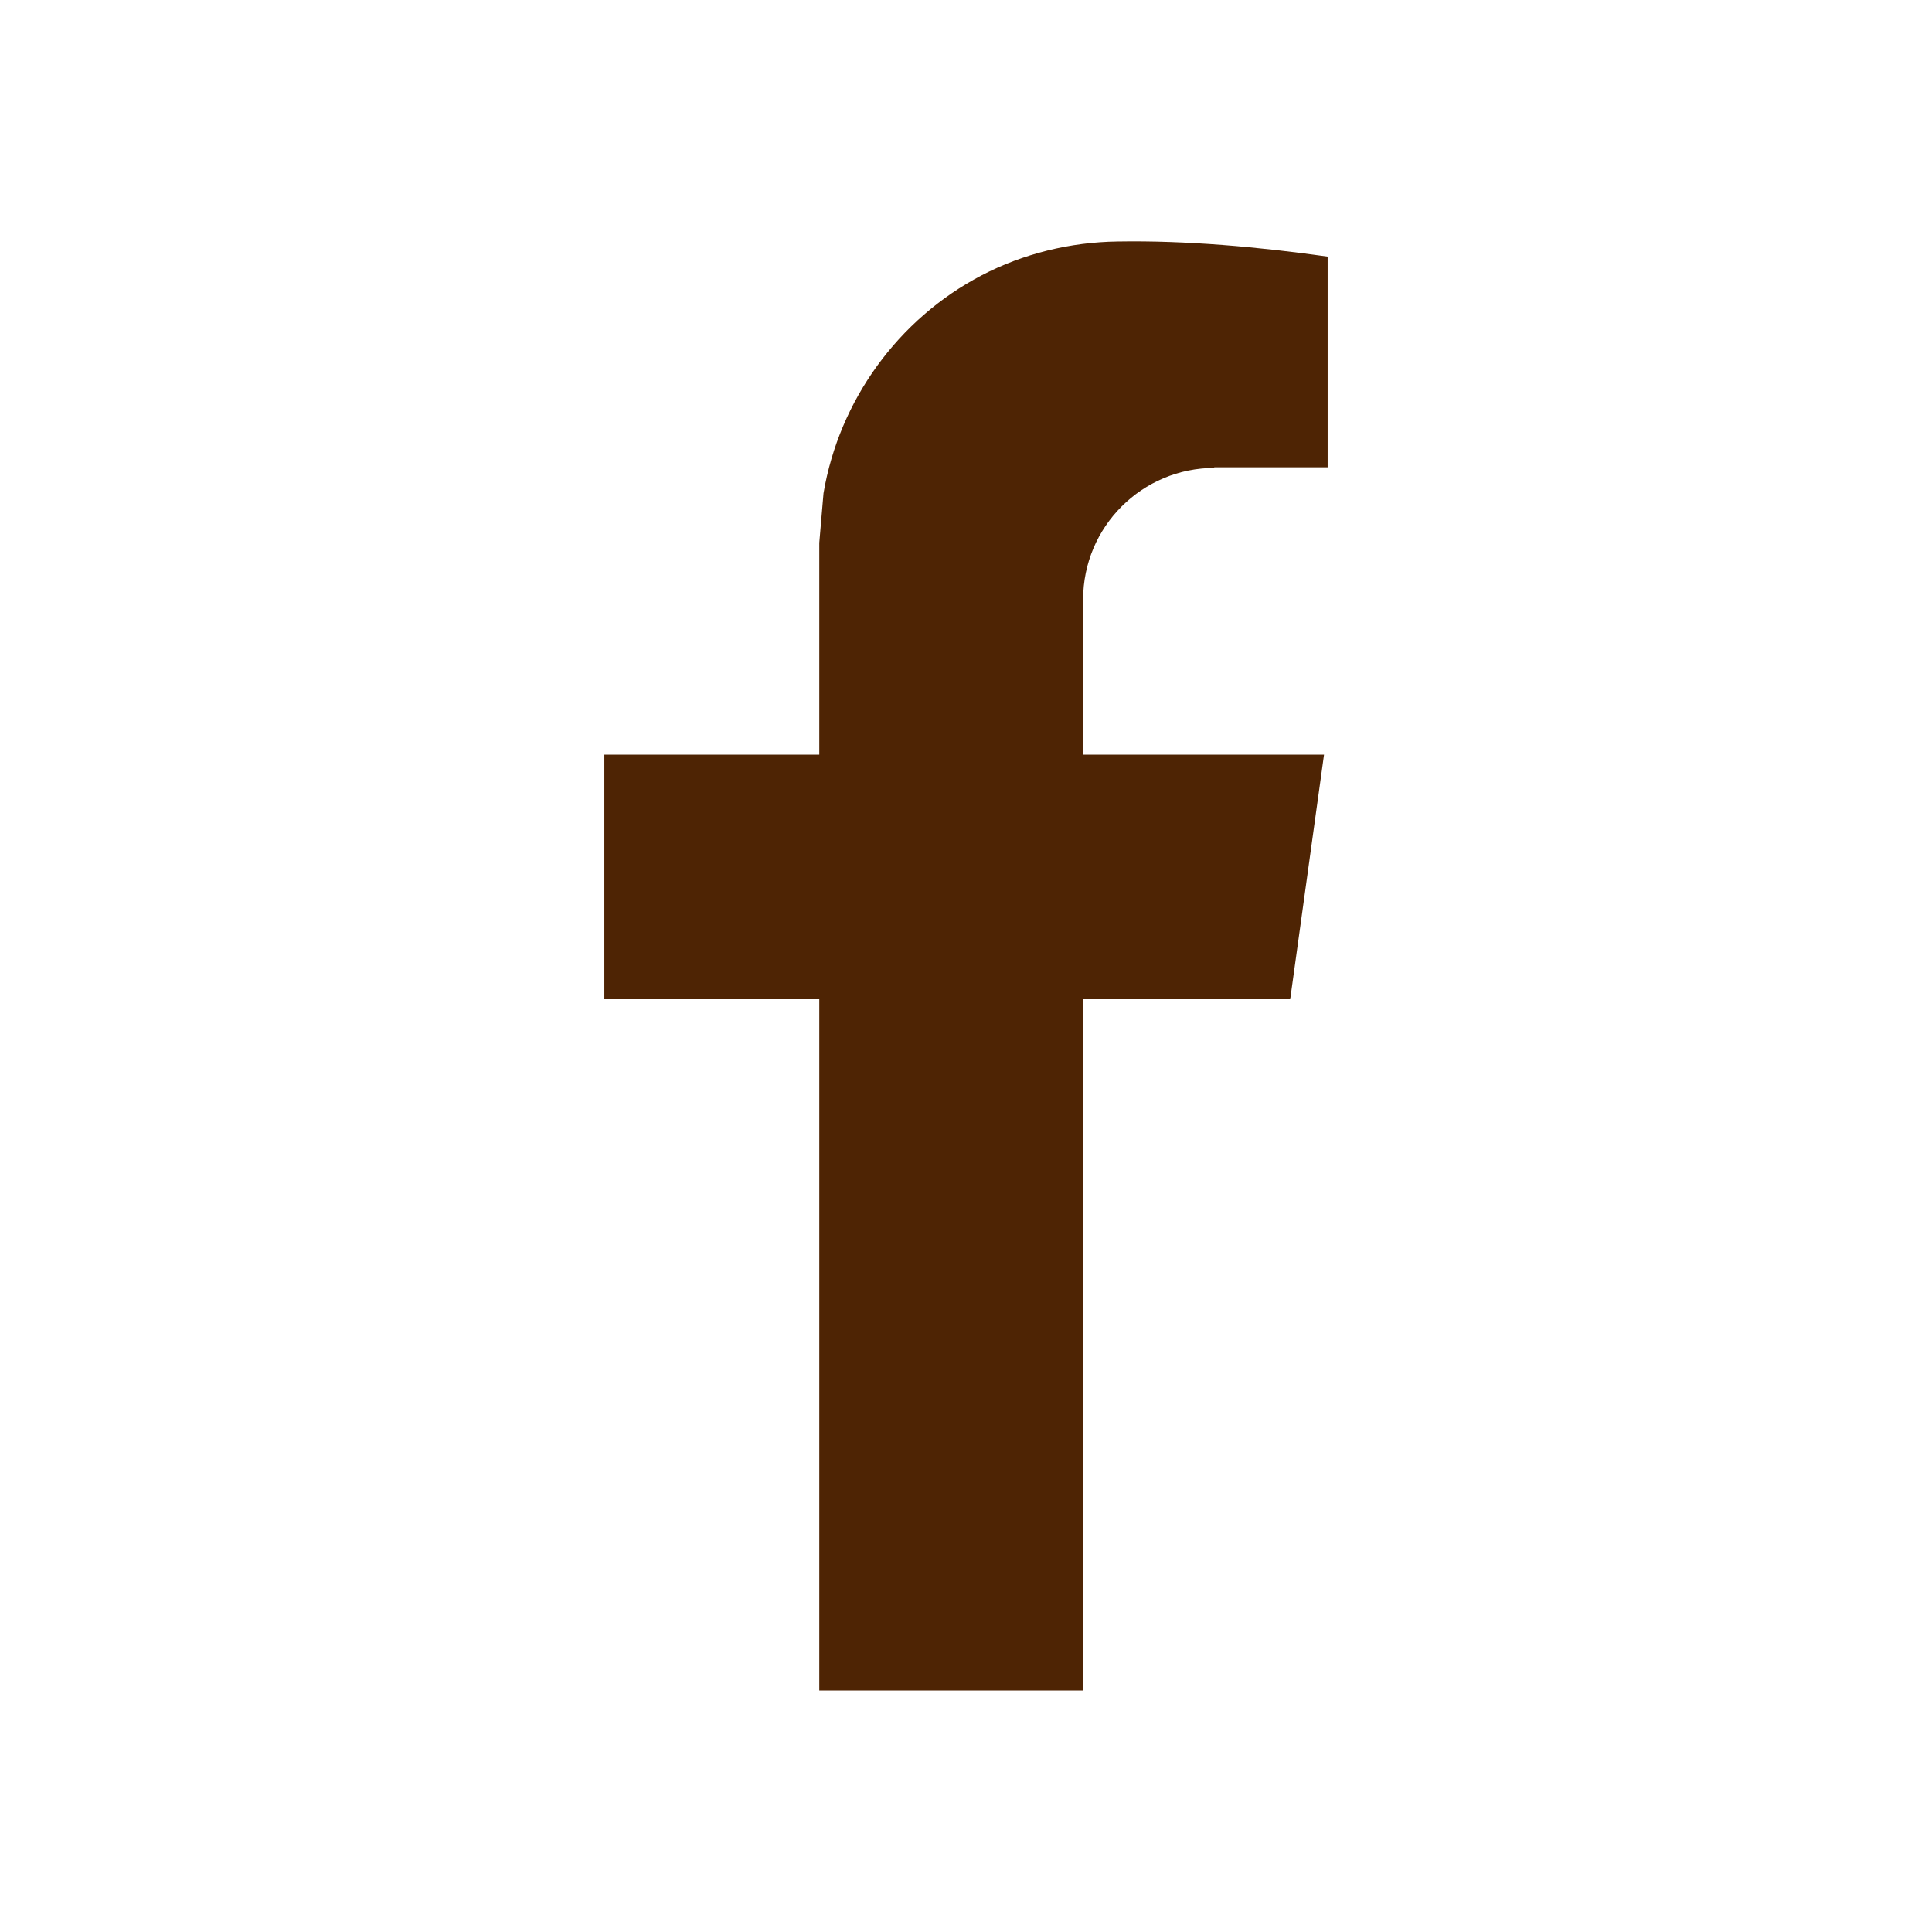 <svg xmlns:xlink="http://www.w3.org/1999/xlink" id="uuid-ecab6699-be89-47c4-aba5-9c6d18b6f15b" xmlns="http://www.w3.org/2000/svg" viewBox="0 0 32 32" width="32"  height="32" ><path d="M20.11,7.74h1.88v-3.49c-1.13-.16-2.35-.27-3.48-.25-.78.01-1.56.2-2.25.56-1.38.72-2.36,2.07-2.62,3.61l-.07.82v3.51h-3.56v4.05h3.56v11.45h4.37v-11.45h3.43l.56-4.05h-3.99v-2.57c0-1.21.98-2.18,2.18-2.18" style="fill:#4e2404;"/></svg>